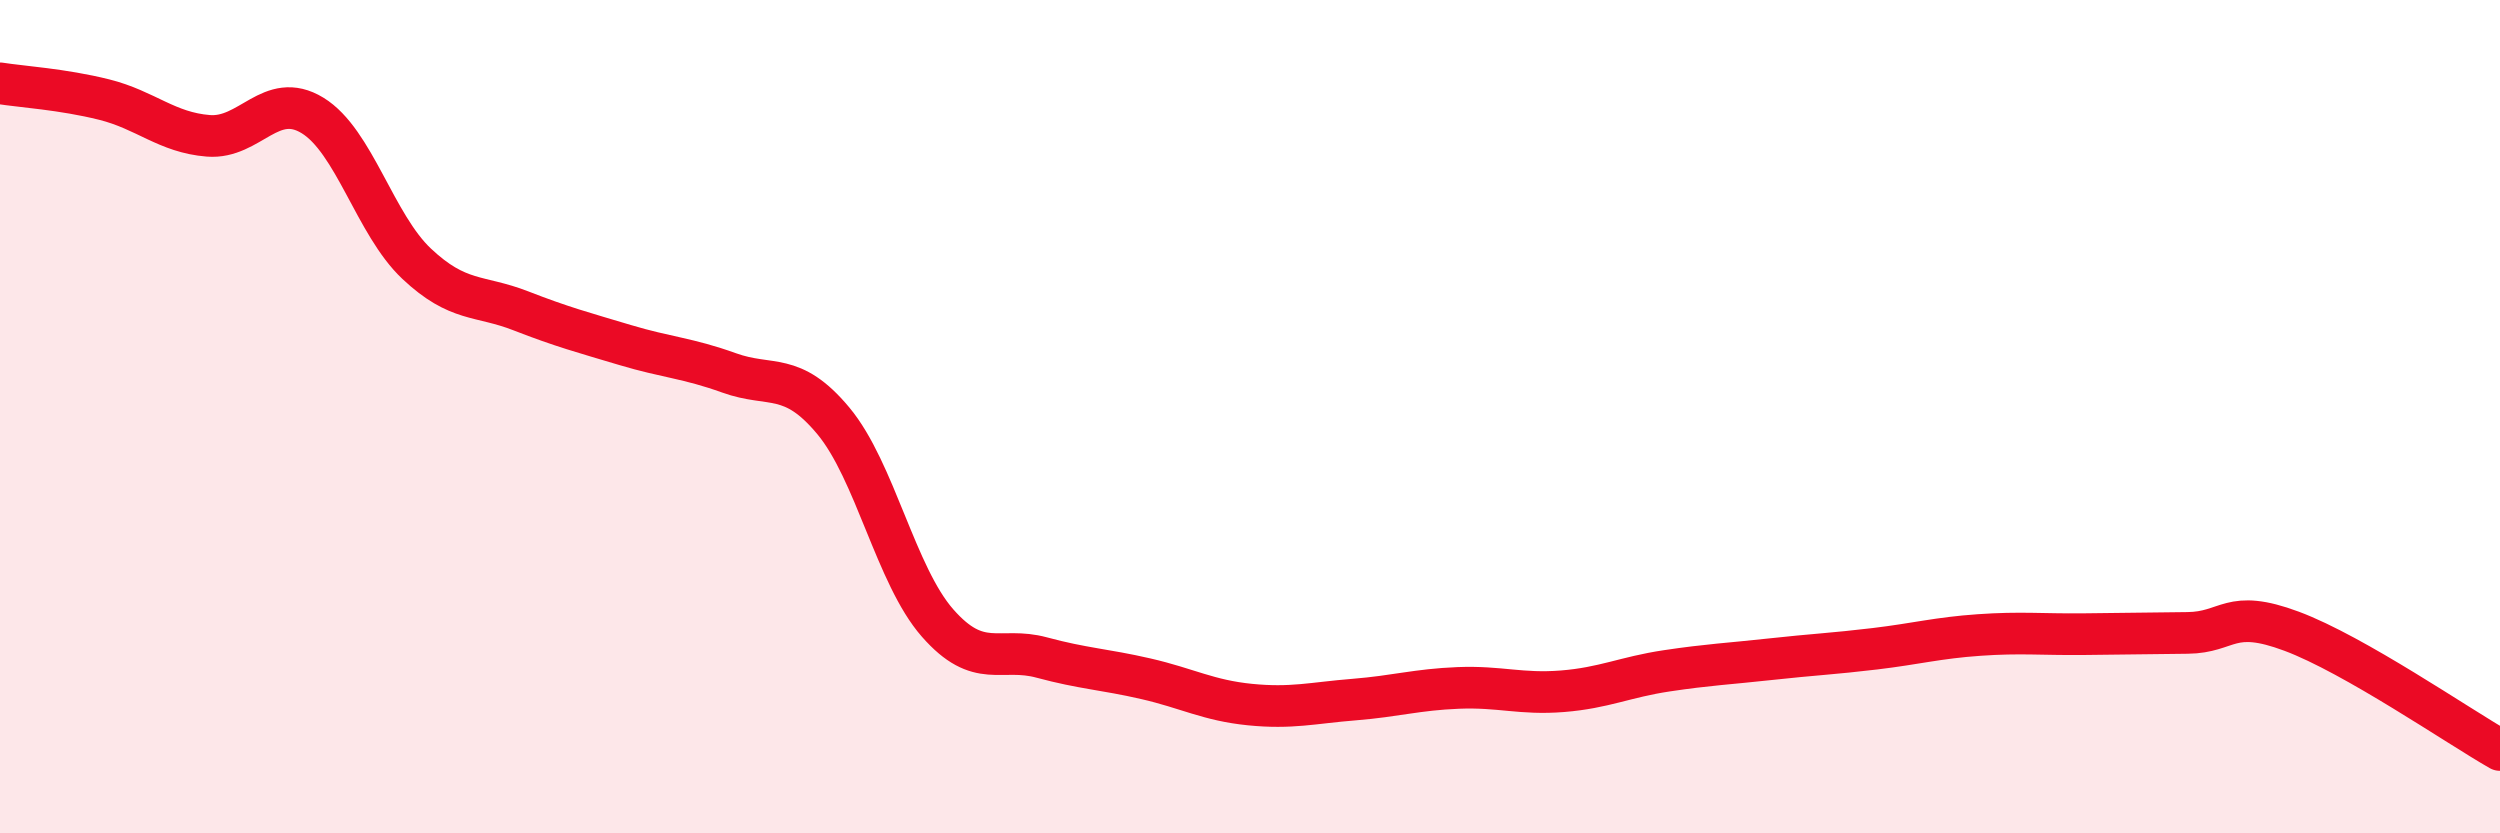 
    <svg width="60" height="20" viewBox="0 0 60 20" xmlns="http://www.w3.org/2000/svg">
      <path
        d="M 0,2 C 0.5,2.08 1.5,2.14 2.5,2.39 C 3.5,2.64 4,3.18 5,3.26 C 6,3.34 6.5,2.16 7.5,2.77 C 8.5,3.38 9,5.39 10,6.33 C 11,7.27 11.5,7.07 12.5,7.46 C 13.5,7.85 14,7.98 15,8.28 C 16,8.58 16.5,8.59 17.5,8.95 C 18.5,9.31 19,8.9 20,10.1 C 21,11.3 21.5,13.81 22.5,14.95 C 23.5,16.09 24,15.51 25,15.78 C 26,16.05 26.5,16.06 27.5,16.29 C 28.5,16.52 29,16.81 30,16.91 C 31,17.01 31.5,16.87 32.5,16.79 C 33.5,16.71 34,16.55 35,16.51 C 36,16.47 36.5,16.67 37.5,16.59 C 38.5,16.51 39,16.25 40,16.1 C 41,15.95 41.5,15.93 42.5,15.82 C 43.5,15.71 44,15.69 45,15.57 C 46,15.45 46.5,15.31 47.5,15.24 C 48.5,15.17 49,15.23 50,15.22 C 51,15.21 51.5,15.2 52.5,15.19 C 53.5,15.18 53.5,14.59 55,15.15 C 56.5,15.71 59,17.43 60,18L60 20L0 20Z"
        fill="#EB0A25"
        opacity="0.1"
        stroke-linecap="round"
        stroke-linejoin="round"
      />
      <path
        d="M 0,2 C 0.5,2.08 1.5,2.14 2.5,2.39 C 3.5,2.64 4,3.18 5,3.26 C 6,3.34 6.5,2.16 7.5,2.77 C 8.5,3.38 9,5.39 10,6.33 C 11,7.27 11.5,7.07 12.5,7.46 C 13.5,7.85 14,7.98 15,8.28 C 16,8.58 16.5,8.59 17.5,8.95 C 18.5,9.31 19,8.9 20,10.1 C 21,11.3 21.5,13.81 22.5,14.95 C 23.5,16.09 24,15.51 25,15.78 C 26,16.05 26.5,16.06 27.5,16.29 C 28.5,16.52 29,16.81 30,16.91 C 31,17.01 31.5,16.87 32.5,16.79 C 33.5,16.71 34,16.55 35,16.51 C 36,16.47 36.5,16.67 37.5,16.59 C 38.5,16.51 39,16.25 40,16.1 C 41,15.95 41.5,15.93 42.5,15.82 C 43.5,15.71 44,15.69 45,15.57 C 46,15.45 46.5,15.31 47.5,15.24 C 48.5,15.17 49,15.23 50,15.22 C 51,15.21 51.5,15.2 52.5,15.19 C 53.5,15.18 53.5,14.59 55,15.15 C 56.5,15.71 59,17.43 60,18"
        stroke="#EB0A25"
        stroke-width="1"
        fill="none"
        stroke-linecap="round"
        stroke-linejoin="round"
      />
    </svg>
  